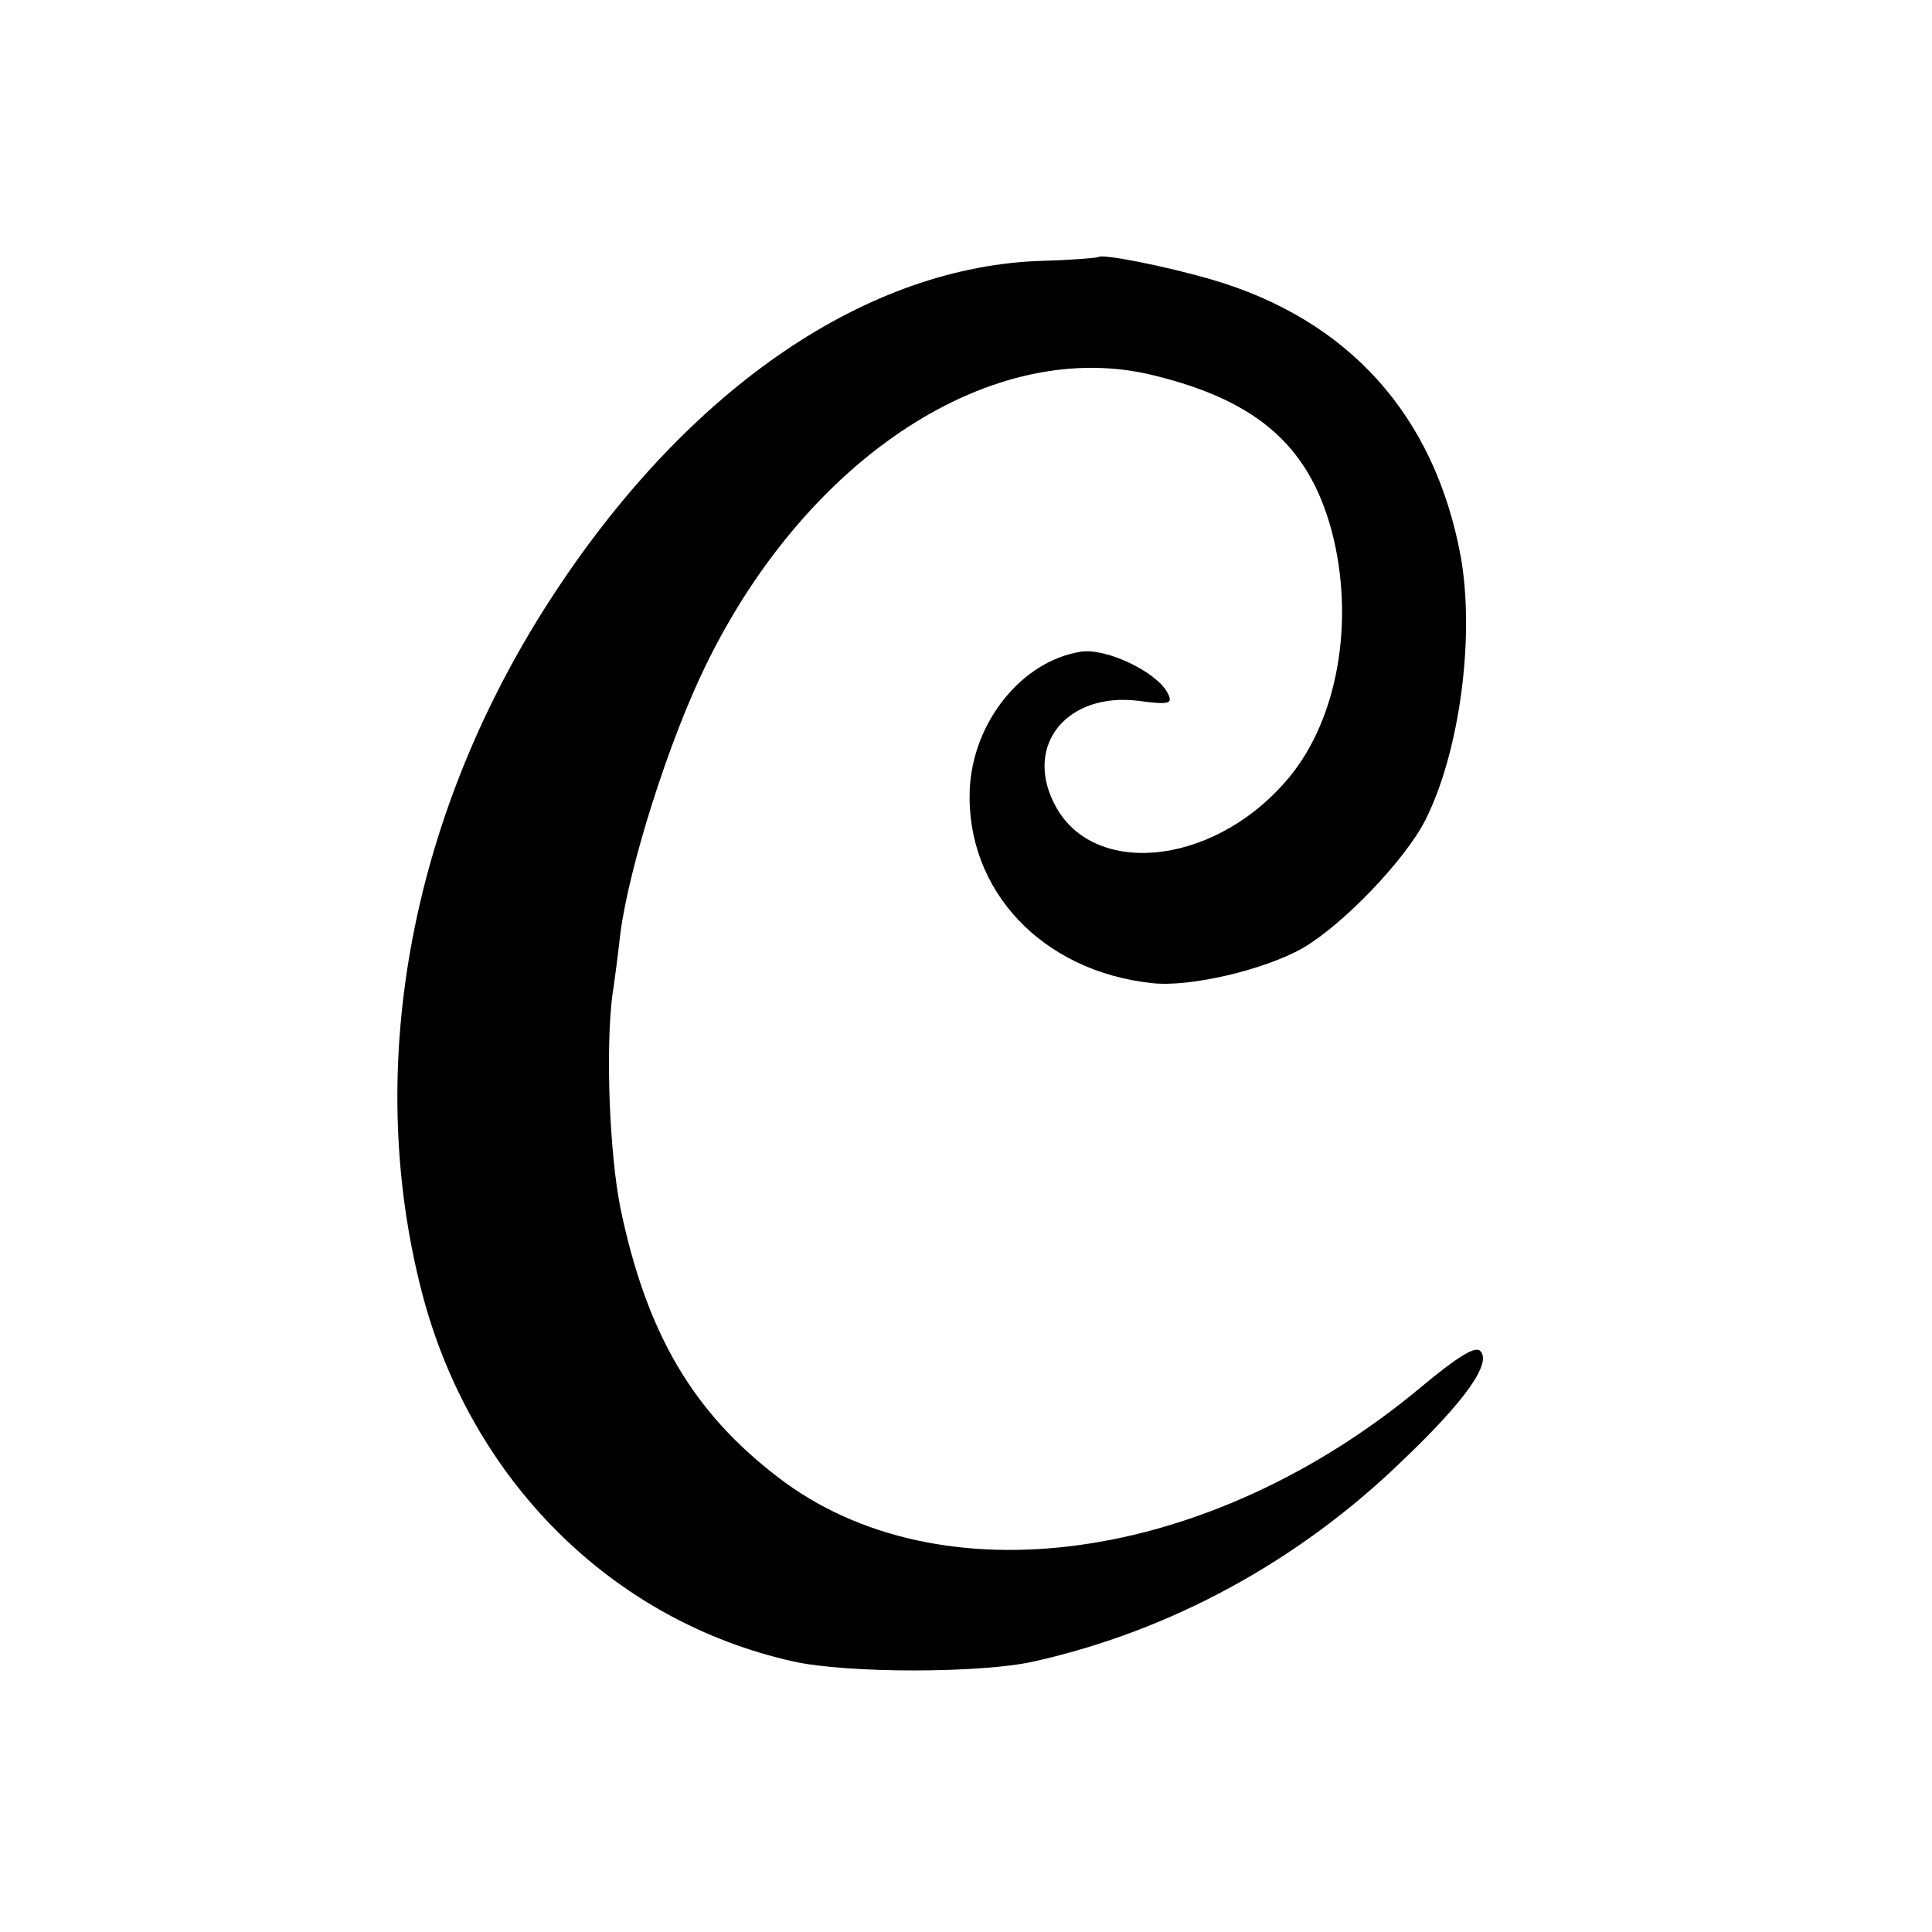 <?xml version="1.0" standalone="no"?>
<!DOCTYPE svg PUBLIC "-//W3C//DTD SVG 20010904//EN"
 "http://www.w3.org/TR/2001/REC-SVG-20010904/DTD/svg10.dtd">
<svg version="1.0" xmlns="http://www.w3.org/2000/svg"
 width="260pt" height="260pt" viewBox="0 0 260 260"
 preserveAspectRatio="xMidYMid meet">
<g transform="translate(0,260) scale(0.1,-0.1)"
fill="#000000" stroke="none">
<path d="M1478 2254 c-2 -1 -36 -4 -75 -5 -234 -7 -472 -168 -654 -443 -195
-294 -261 -638 -181 -946 66 -253 257 -442 500 -496 72 -16 252 -16 323 0 184
41 357 135 497 271 84 80 120 131 104 147 -7 7 -32 -9 -80 -49 -284 -237 -648
-288 -865 -121 -115 88 -177 194 -212 362 -15 75 -20 214 -11 286 3 19 8 58
11 85 12 90 65 258 115 360 137 281 387 443 602 390 144 -35 214 -99 243 -221
28 -121 2 -251 -66 -327 -100 -114 -262 -128 -311 -27 -39 79 19 148 113 137
44 -6 48 -4 40 11 -15 28 -82 60 -116 55 -79 -12 -146 -94 -150 -186 -5 -135
97 -244 245 -260 51 -6 152 18 203 47 55 32 138 119 165 172 46 91 67 245 48
354 -35 191 -151 320 -336 374 -62 18 -148 35 -152 30z"/>
</g>
</svg>

